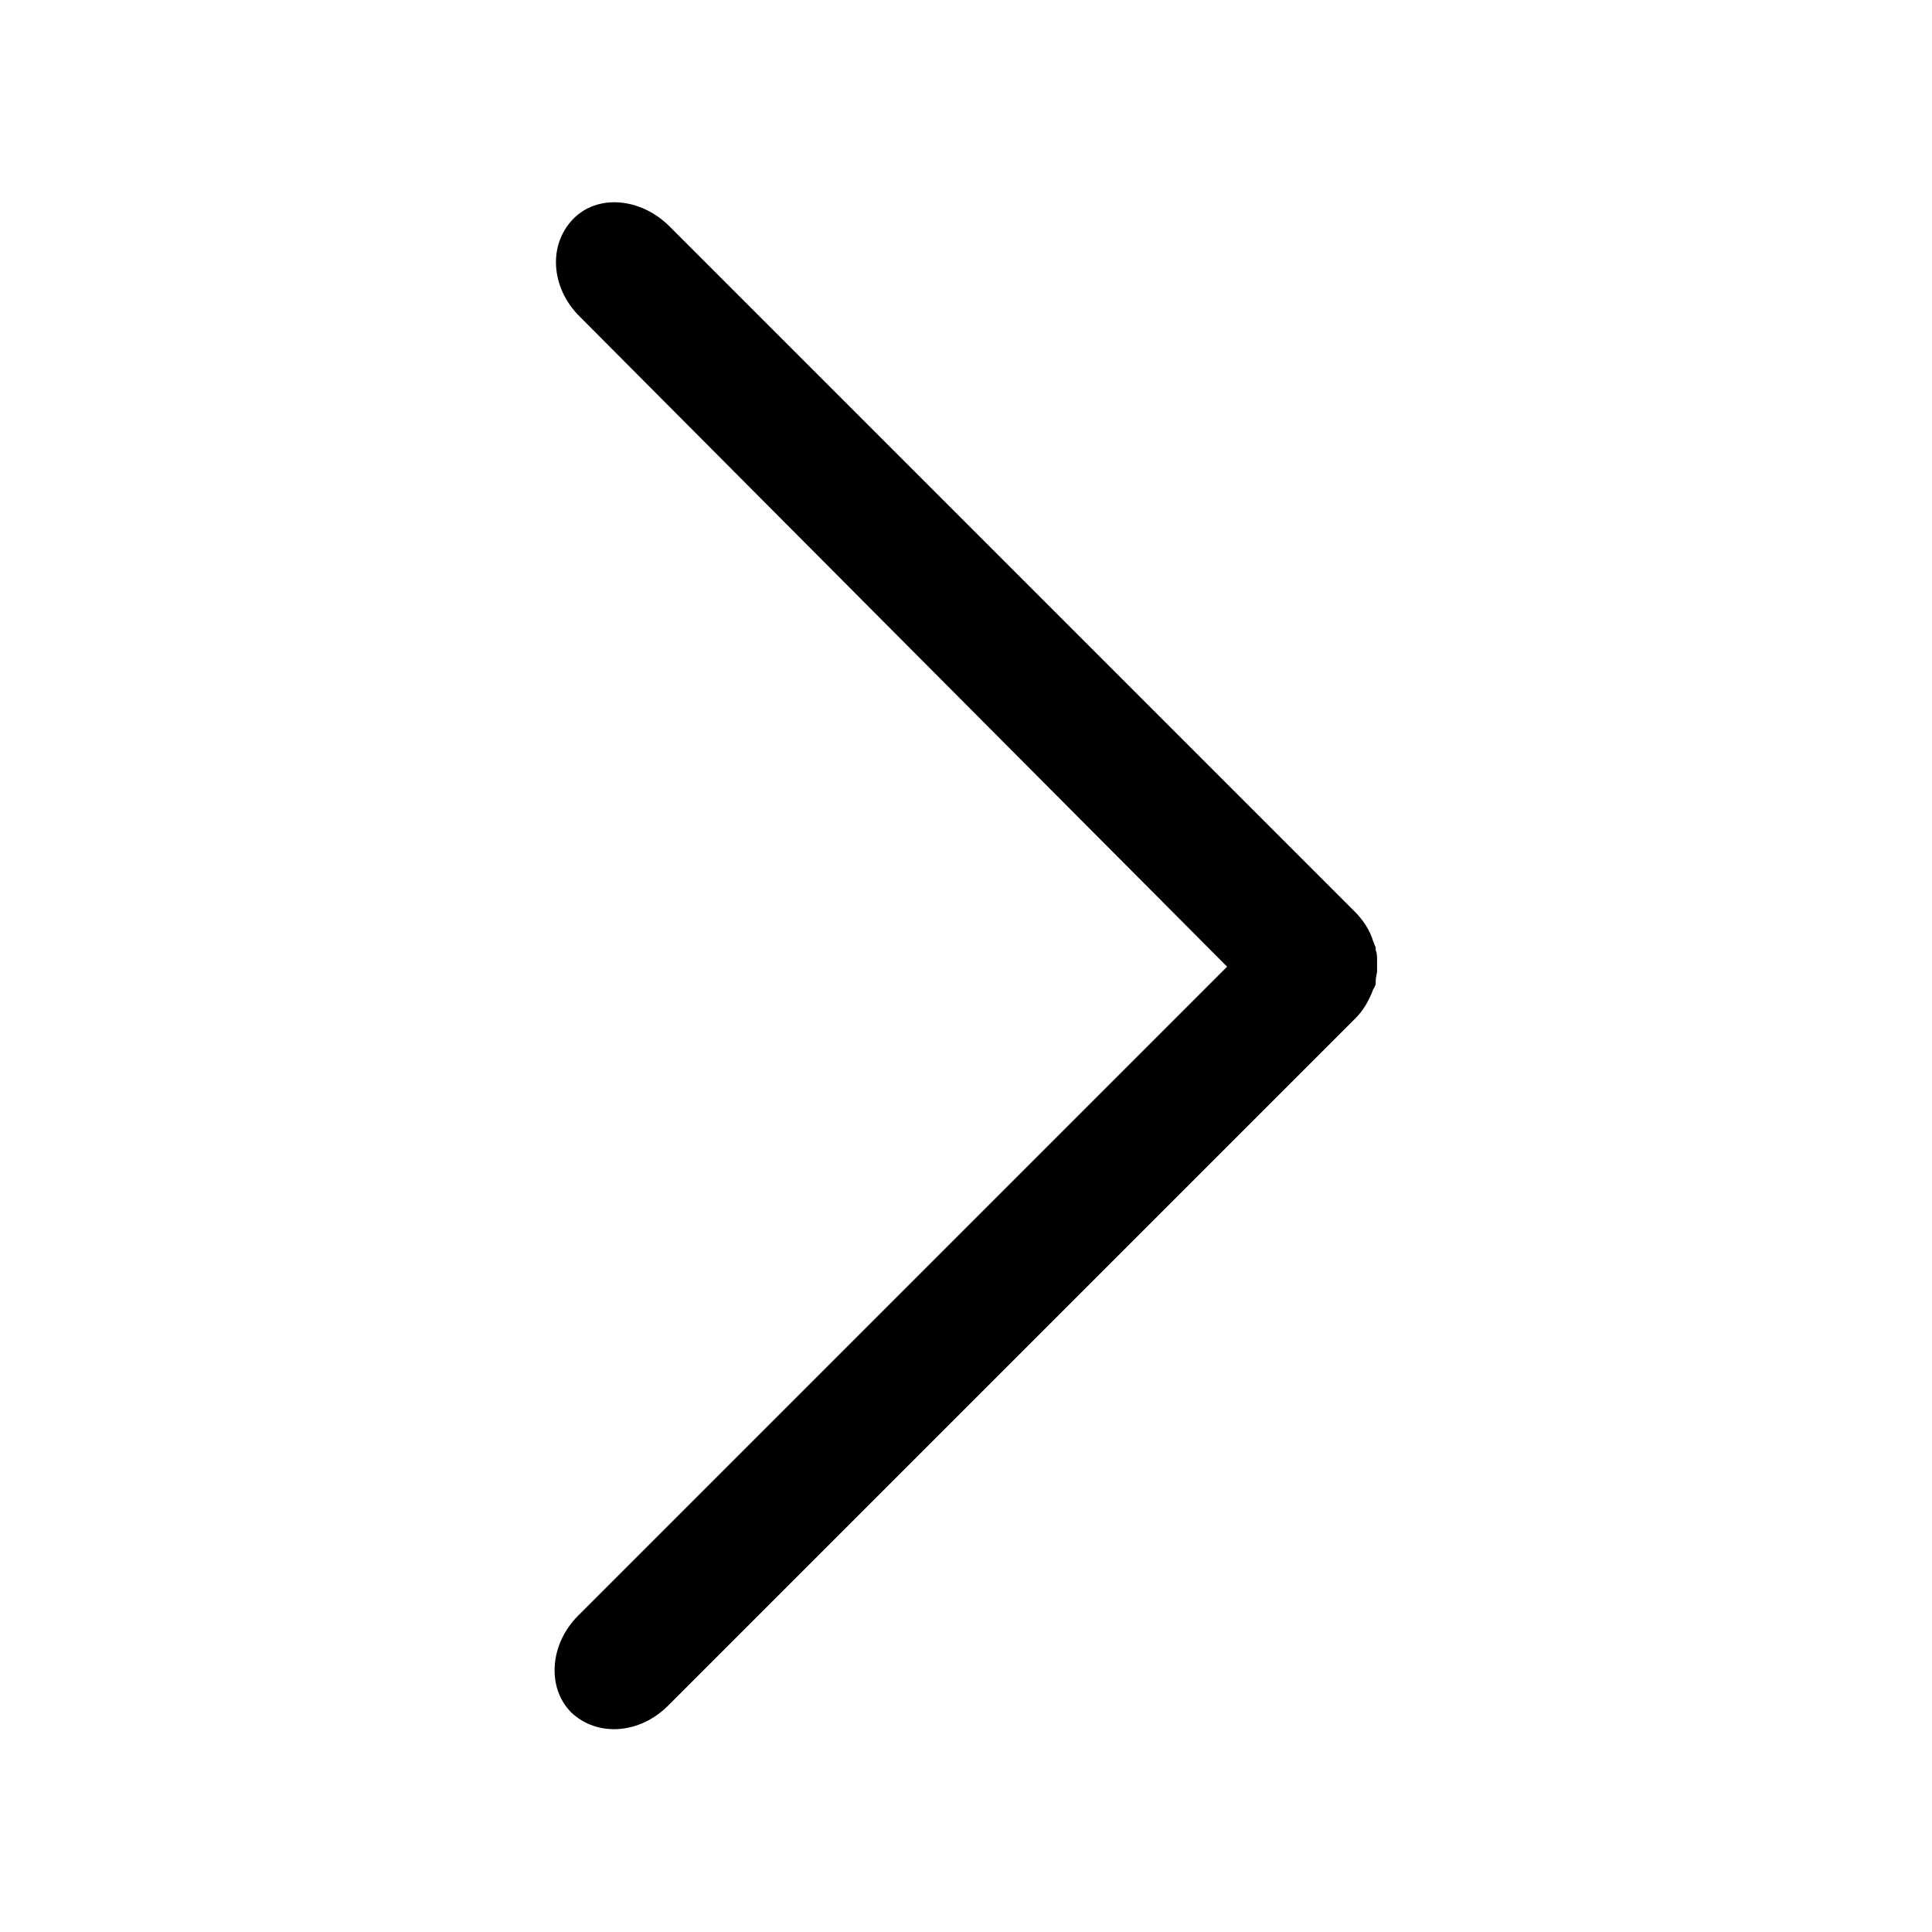 <?xml version="1.0" encoding="utf-8"?>
<!-- Generator: Adobe Illustrator 22.0.1, SVG Export Plug-In . SVG Version: 6.00 Build 0)  -->
<svg version="1.1" id="Ebene_1" xmlns="http://www.w3.org/2000/svg" xmlns:xlink="http://www.w3.org/1999/xlink" x="0px" y="0px"
	 viewBox="0 0 141.7 141.7" style="enable-background:new 0 0 141.7 141.7;" xml:space="preserve">
<path d="M42.5,23.2c-2.1-2.1-2.3-5.2-0.5-7.1s5-1.6,7.1,0.5l50.3,50.3c0.6,0.6,1.1,1.4,1.3,2.1c0.1,0.2,0.1,0.3,0.2,0.5
	c0,0.1,0,0.1,0,0.2c0.1,0.2,0.1,0.5,0.1,0.7c0,0.1,0,0.3,0,0.4c0,0.1,0,0.3,0,0.4c0,0.2-0.1,0.5-0.1,0.7c0,0.1,0,0.1,0,0.2
	c0,0.2-0.1,0.3-0.2,0.5c-0.3,0.8-0.7,1.5-1.3,2.1L49,125.1c-2.1,2.1-5.2,2.3-7.1,0.5c-1.8-1.8-1.6-5,0.5-7.1l47.6-47.6L42.5,23.2z"
	/>
</svg>
